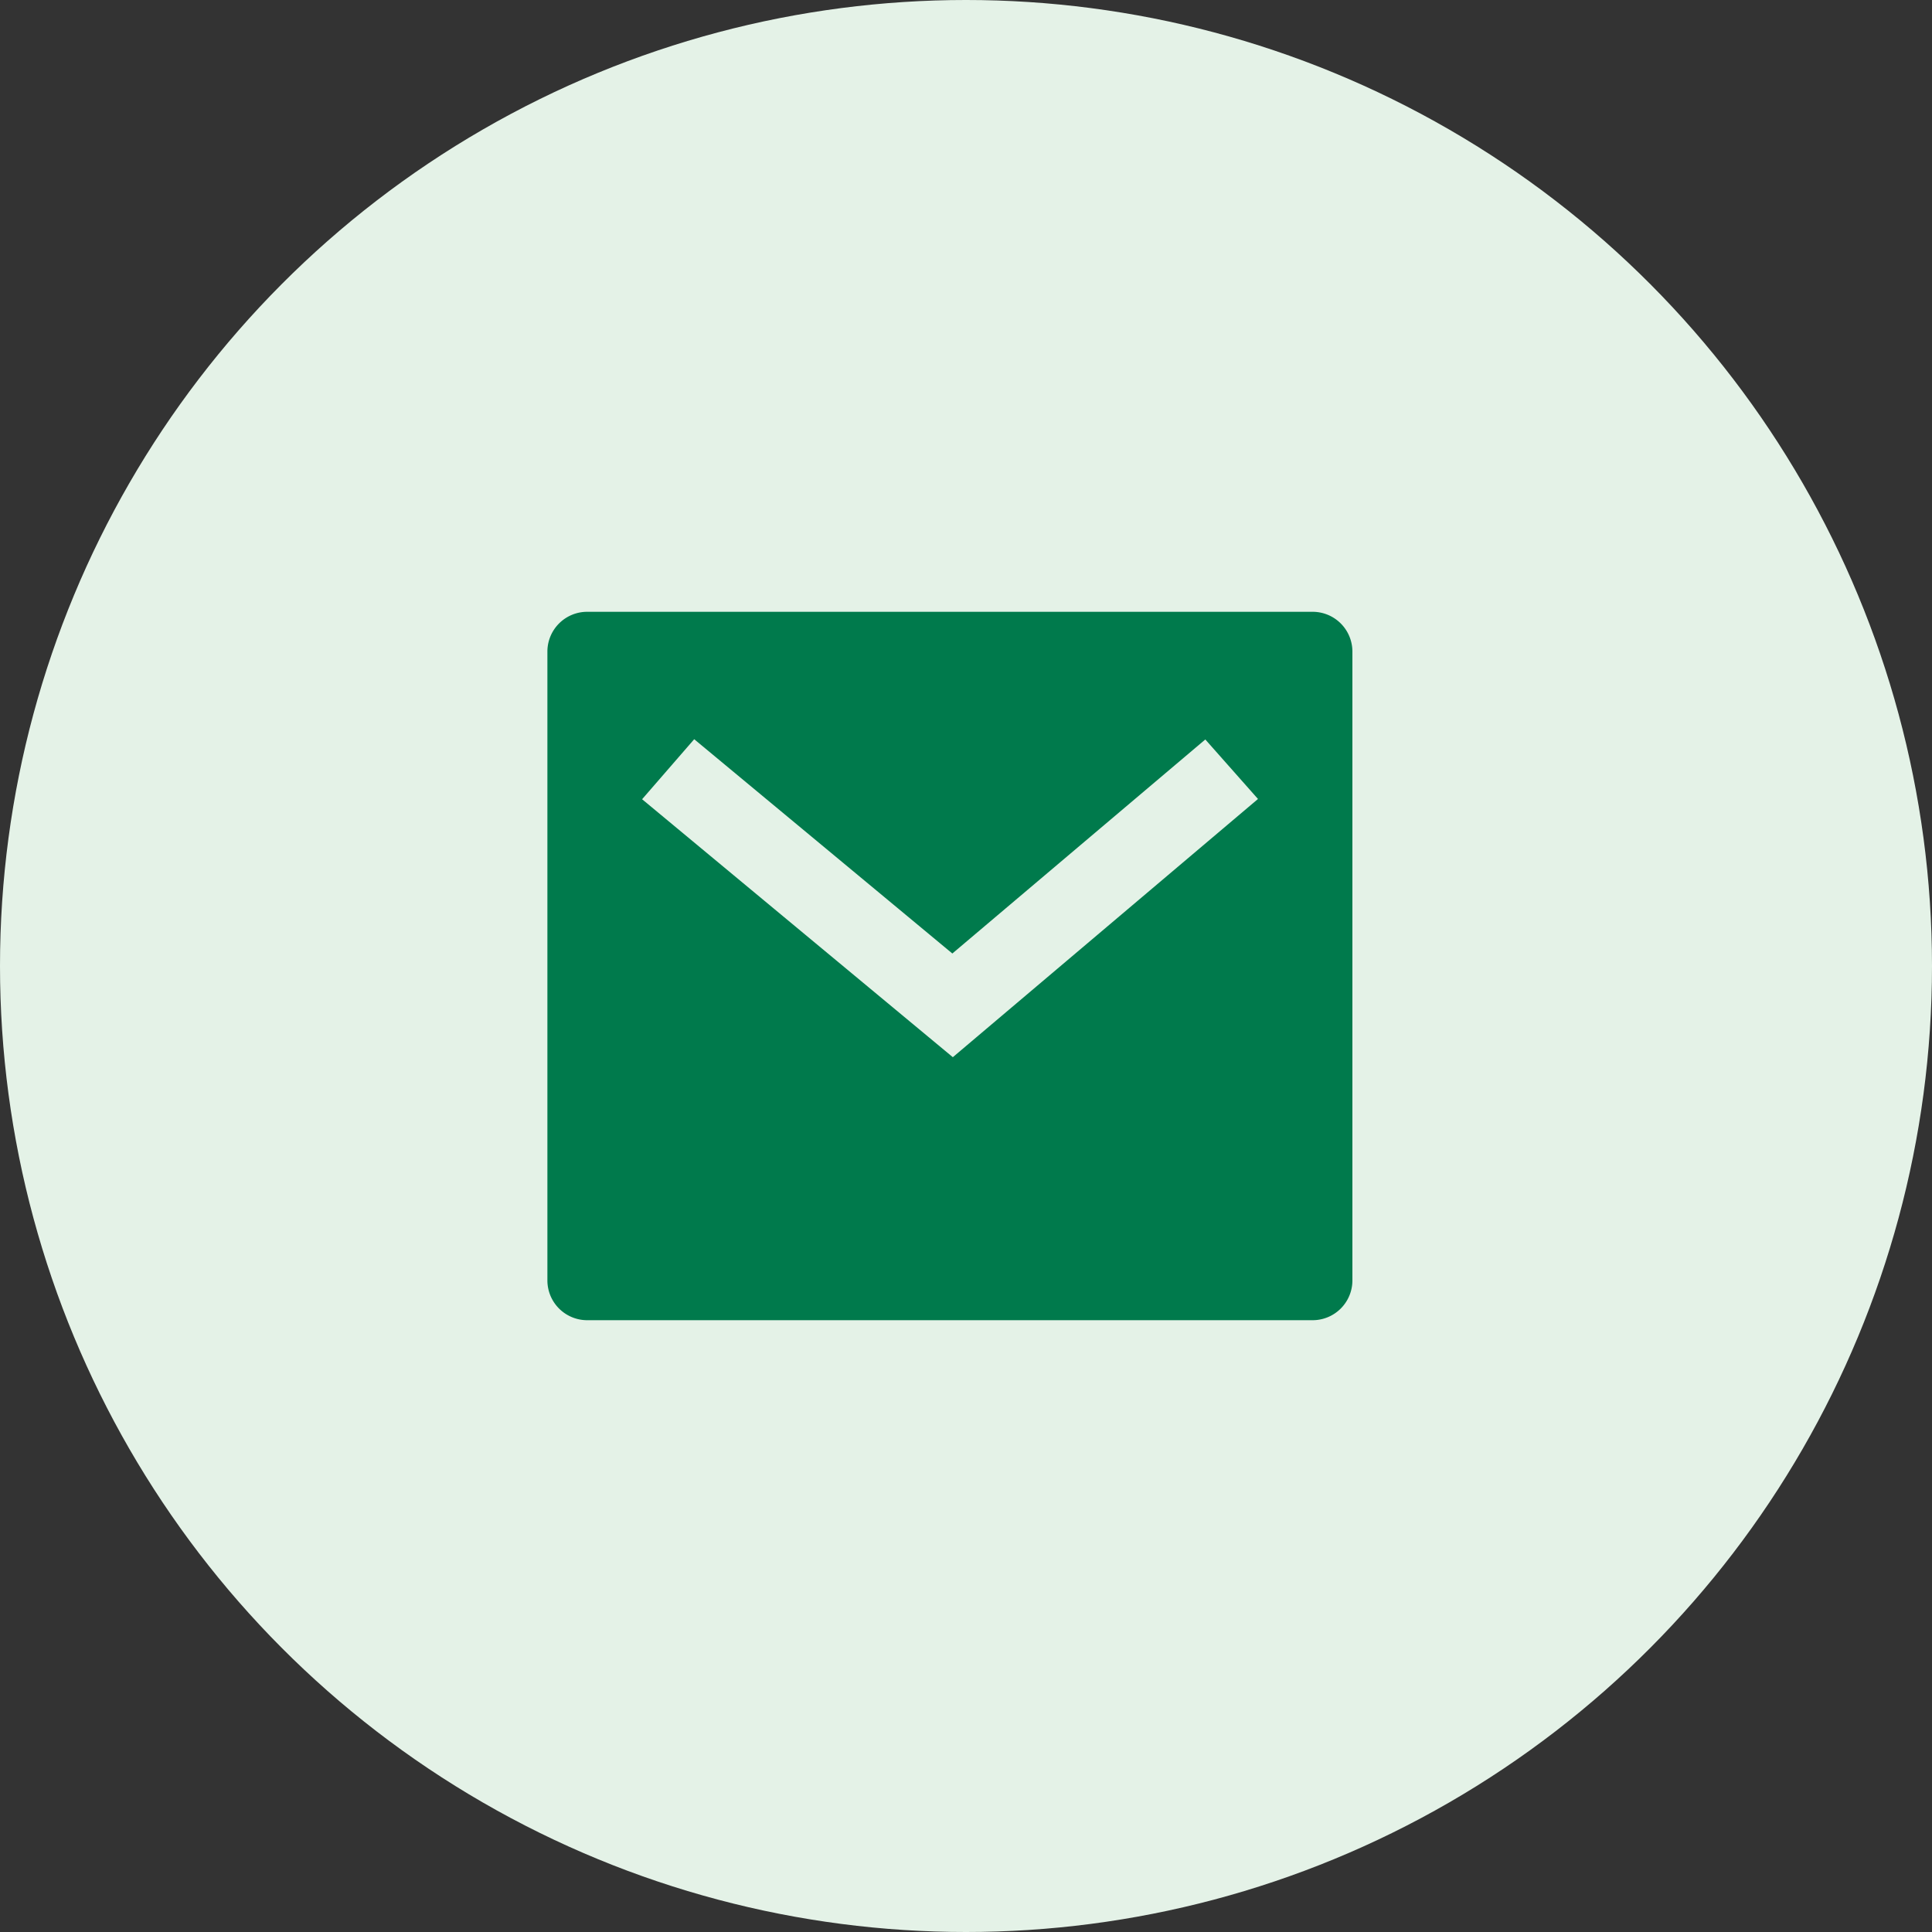 <svg xmlns="http://www.w3.org/2000/svg" width="60" height="60" viewBox="0 0 60 60">
  <rect x="0" y="0" width="60" height="60" fill="#333333" stroke="none"/>
  <g id="Group_19351" data-name="Group 19351" transform="translate(-807 -474)">
    <circle id="Ellipse_664" data-name="Ellipse 664" cx="30" cy="30" r="30" transform="translate(807 474)" fill="#e4f2e7"/>
    <path id="Path_91427" data-name="Path 91427" d="M3.25,3h22.5A1.236,1.236,0,0,1,27,4.222V23.778A1.236,1.236,0,0,1,25.75,25H3.25A1.236,1.236,0,0,1,2,23.778V4.222A1.236,1.236,0,0,1,3.25,3ZM14.576,13.612,6.559,6.957,4.941,8.821l9.65,8.011,9.477-8.019L22.432,6.965Z" transform="translate(822 490)" fill="#007a4c"/>
  </g>
</svg>
